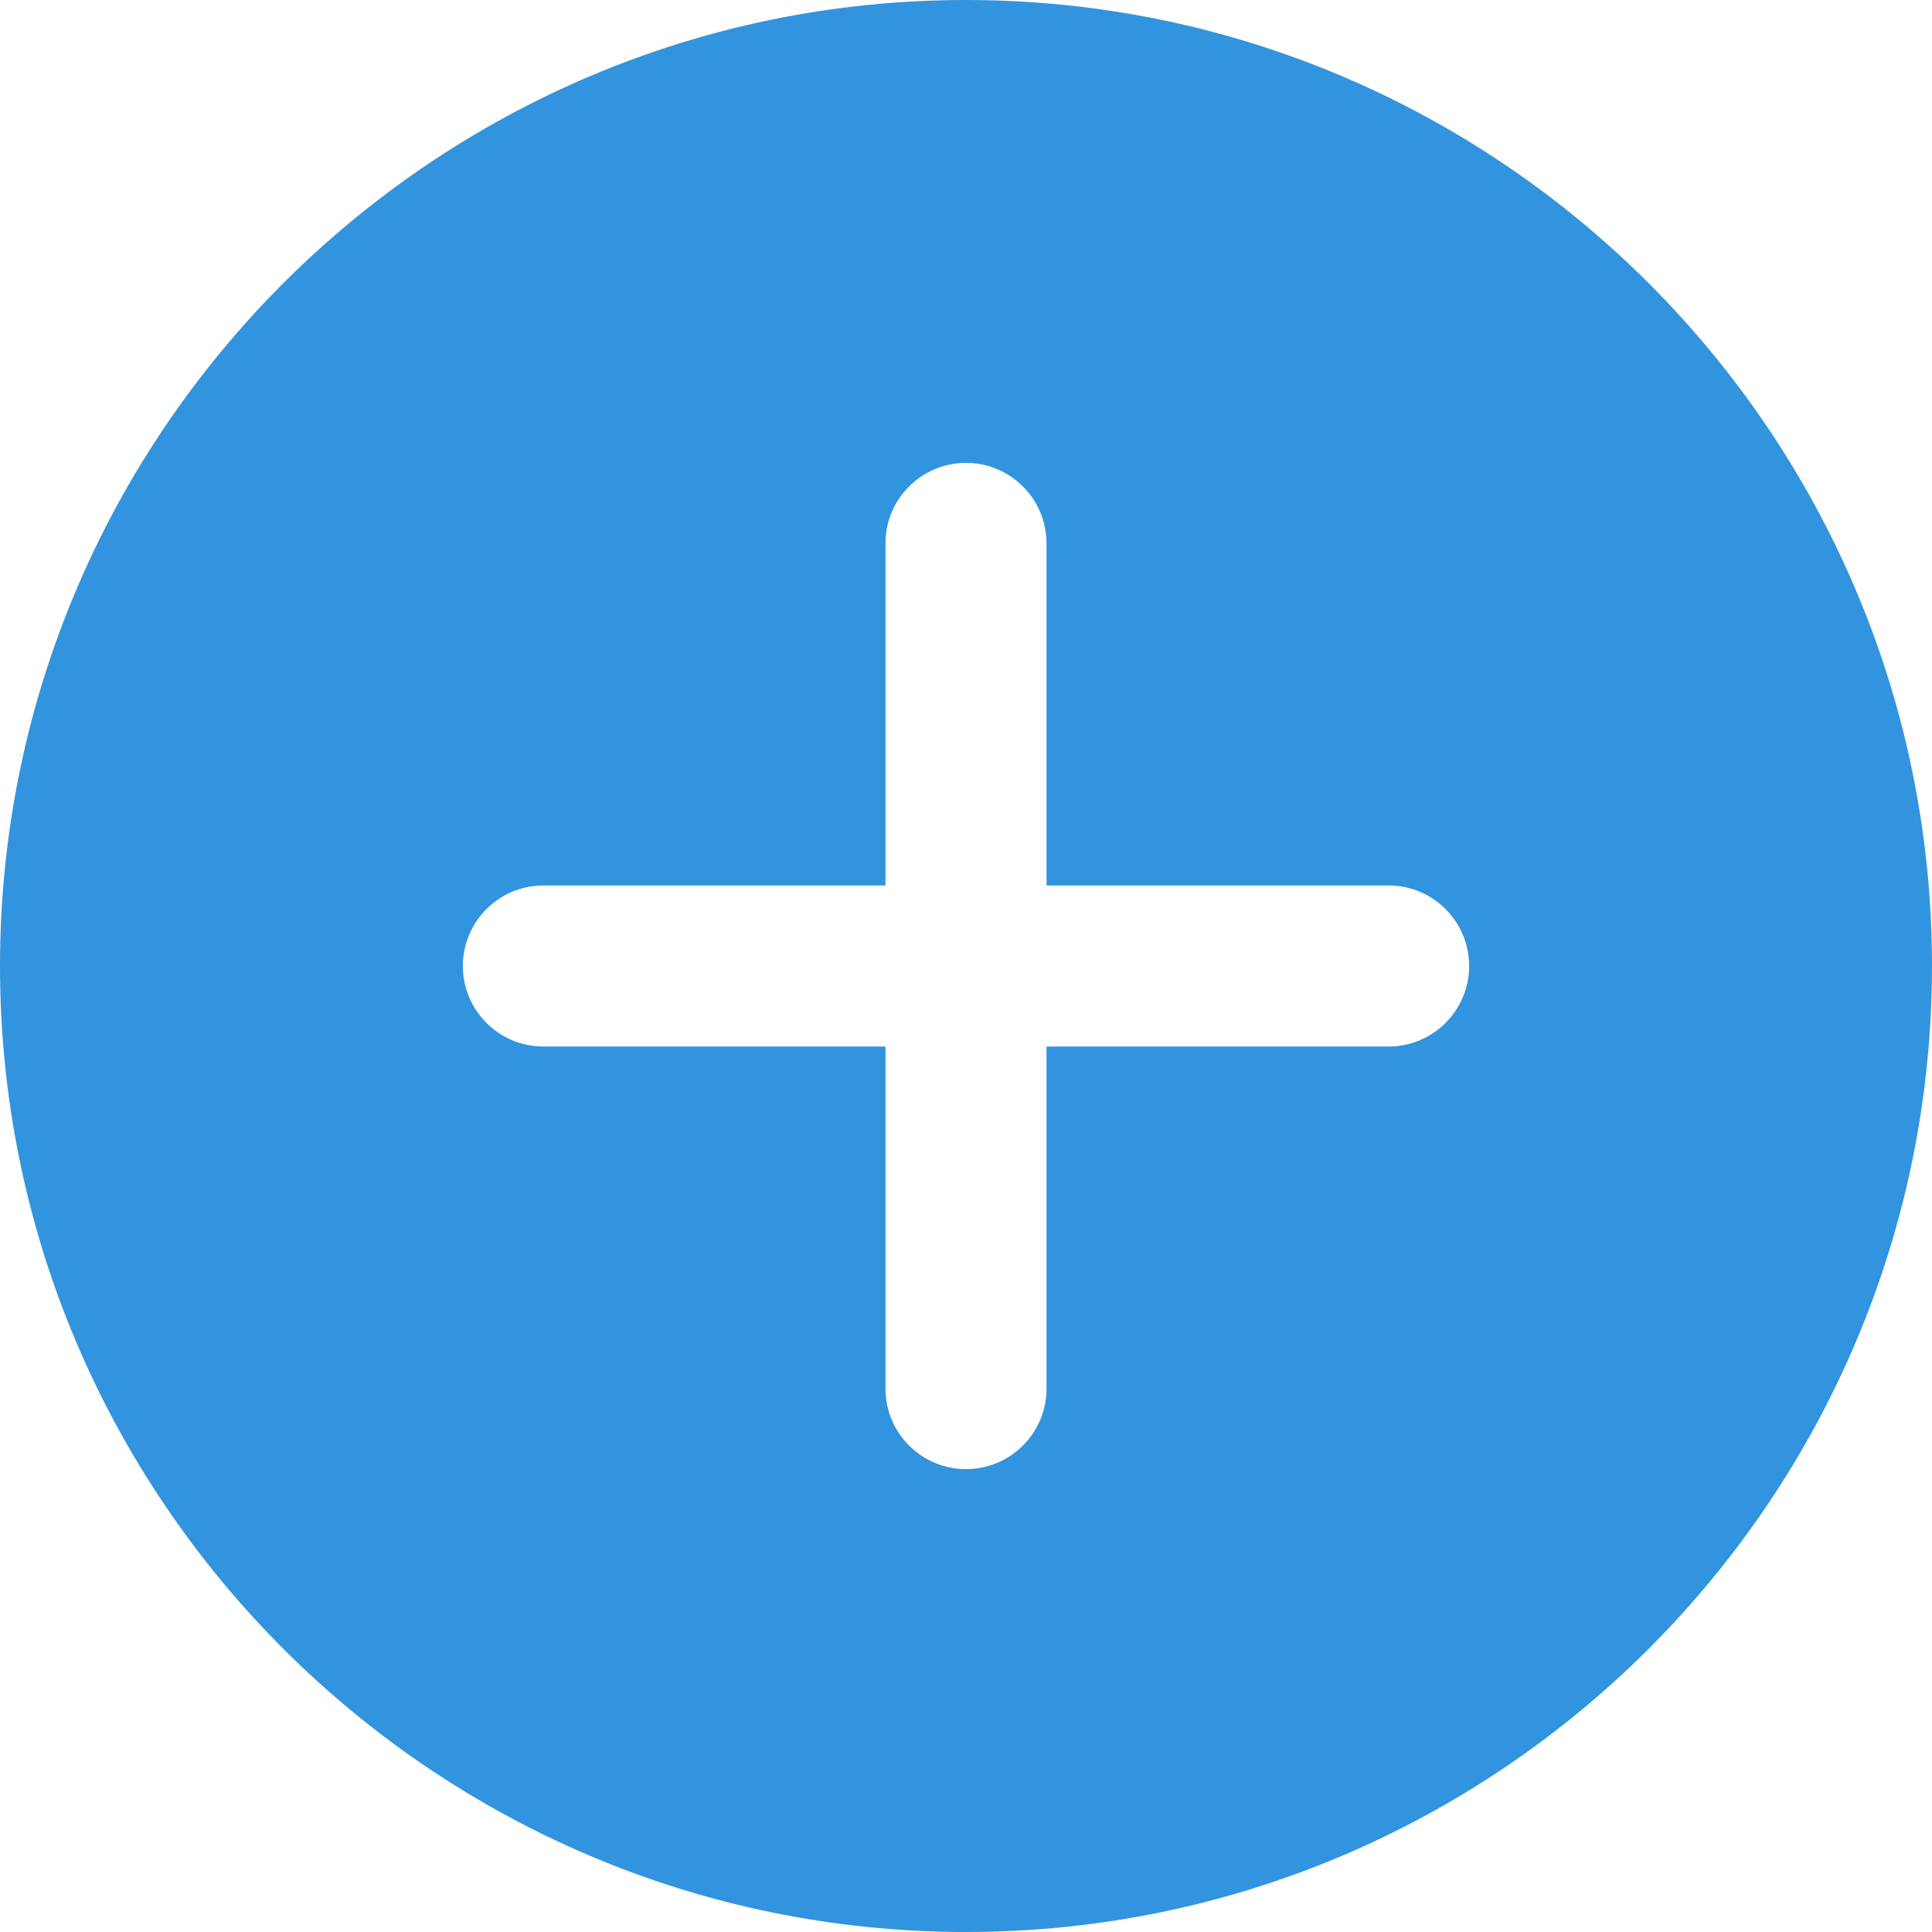 <?xml version="1.0" encoding="UTF-8"?> <svg xmlns="http://www.w3.org/2000/svg" width="31" height="31" viewBox="0 0 31 31" fill="none"> <path d="M15.5 0C6.953 0 0 6.953 0 15.5C0 24.047 6.953 31 15.5 31C24.047 31 31 24.047 31 15.5C31 6.953 24.047 0 15.5 0ZM22.281 16.792H16.792V22.281C16.792 22.994 16.213 23.573 15.5 23.573C14.787 23.573 14.208 22.994 14.208 22.281V16.792H8.719C8.006 16.792 7.427 16.213 7.427 15.5C7.427 14.787 8.006 14.208 8.719 14.208H14.208V8.719C14.208 8.006 14.787 7.427 15.5 7.427C16.213 7.427 16.792 8.006 16.792 8.719V14.208H22.281C22.994 14.208 23.573 14.787 23.573 15.5C23.573 16.213 22.994 16.792 22.281 16.792V16.792Z" fill="#3294DE"></path> </svg> 